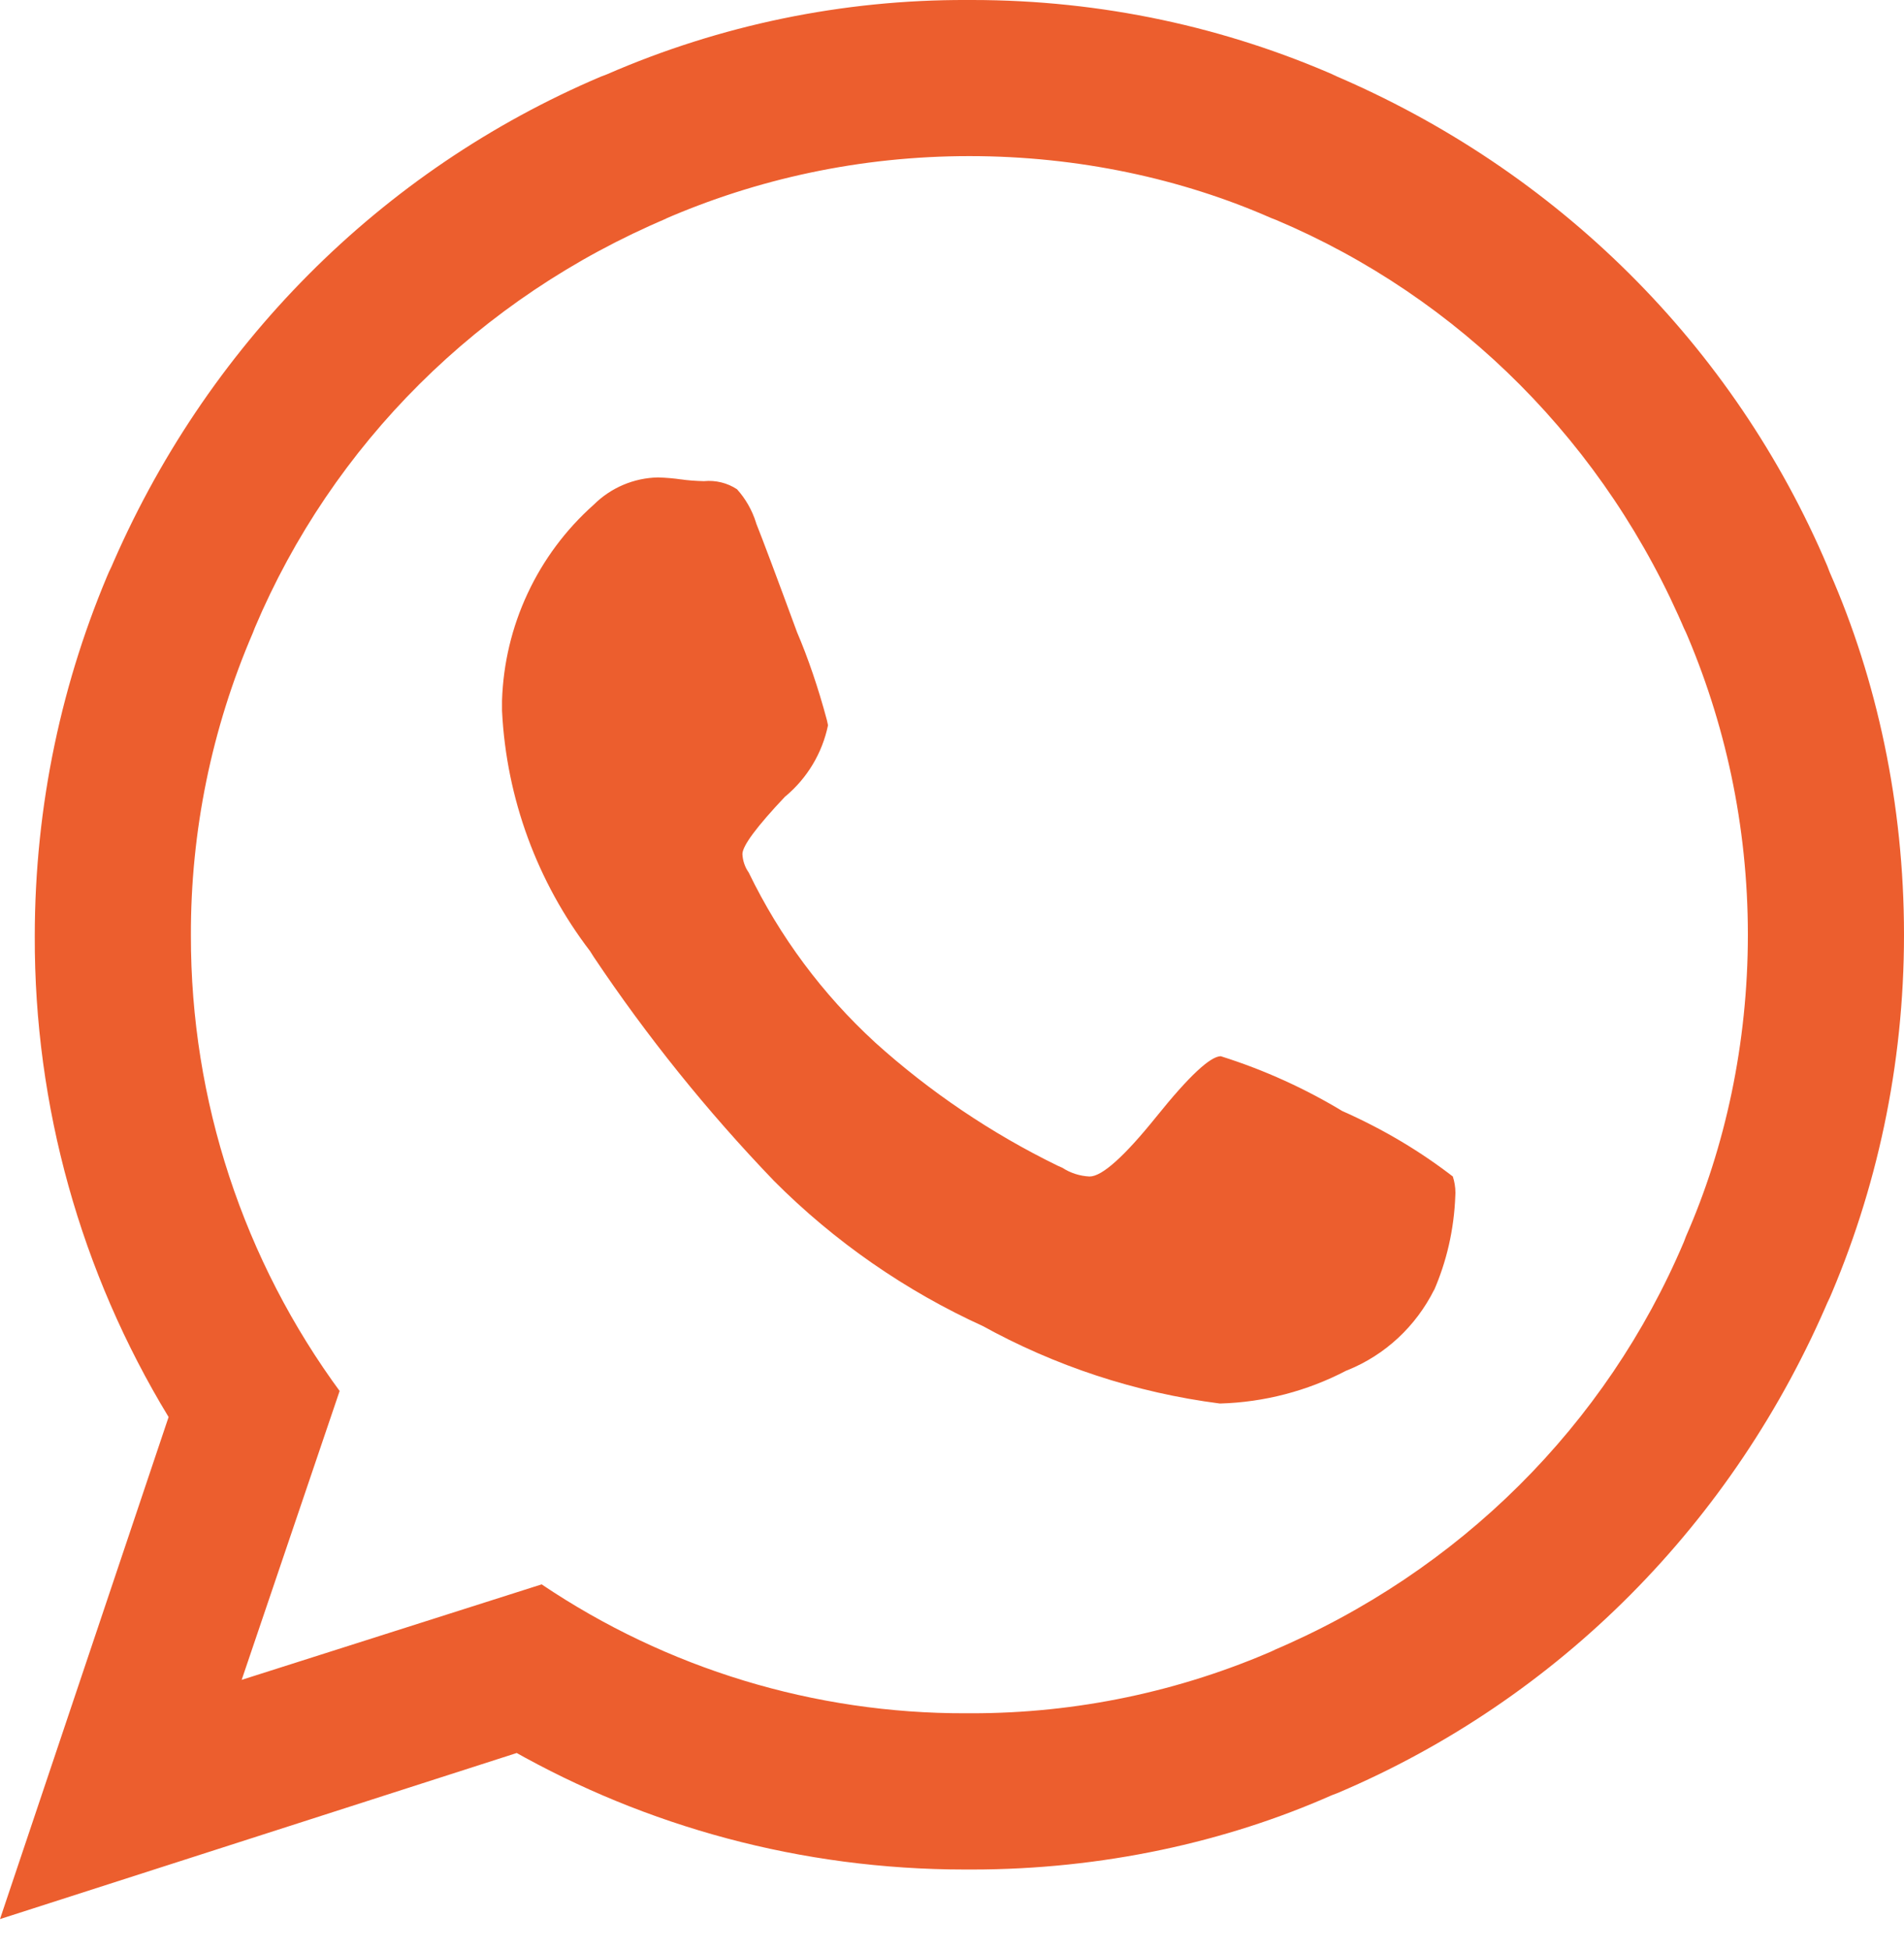 <?xml version="1.0" encoding="UTF-8"?> <svg xmlns="http://www.w3.org/2000/svg" width="42" height="43" viewBox="0 0 42 43" fill="none"> <path d="M26.934 23.297C27.887 23.597 28.801 24.012 29.655 24.532L29.6 24.5C30.533 24.914 31.339 25.399 32.075 25.969L32.048 25.95C32.083 26.057 32.105 26.179 32.105 26.308L32.103 26.364V26.362C32.076 27.119 31.909 27.83 31.625 28.477L31.639 28.44C31.232 29.256 30.552 29.886 29.722 30.221L29.697 30.23C28.838 30.679 27.887 30.927 26.918 30.955H26.907C25.057 30.717 23.268 30.129 21.637 29.223L21.713 29.262C19.981 28.477 18.406 27.384 17.064 26.036L17.063 26.034C15.6 24.511 14.273 22.862 13.098 21.107L13.015 20.976C11.85 19.452 11.173 17.611 11.075 15.694L11.074 15.671V15.453C11.1 14.634 11.292 13.829 11.639 13.088C11.985 12.346 12.48 11.682 13.091 11.137L13.097 11.132C13.474 10.756 13.983 10.54 14.516 10.53H14.518C14.696 10.536 14.867 10.55 15.033 10.575L15.01 10.571C15.163 10.594 15.341 10.608 15.525 10.612H15.53C15.787 10.587 16.045 10.65 16.26 10.792L16.257 10.79C16.445 10.998 16.59 11.25 16.677 11.527L16.68 11.541C16.826 11.906 17.127 12.707 17.583 13.947C17.821 14.5 18.054 15.183 18.241 15.885L18.265 15.996C18.138 16.61 17.807 17.162 17.326 17.564L17.32 17.567C16.691 18.233 16.377 18.656 16.377 18.837C16.384 18.985 16.433 19.129 16.52 19.25L16.518 19.248C17.2 20.658 18.143 21.926 19.297 22.985L19.306 22.994C20.514 24.082 21.869 24.997 23.331 25.71L23.435 25.756C23.613 25.872 23.82 25.938 24.032 25.948H24.036C24.31 25.948 24.803 25.506 25.514 24.622C26.225 23.738 26.698 23.295 26.932 23.295L26.934 23.297ZM21.384 37.787H21.422C23.738 37.79 26.029 37.31 28.149 36.378L28.041 36.42C32.196 34.667 35.436 31.427 37.147 27.384L37.189 27.272C38.053 25.309 38.556 23.02 38.556 20.615C38.556 18.209 38.053 15.92 37.147 13.848L37.189 13.957C35.436 9.802 32.196 6.562 28.152 4.852L28.041 4.809C26.078 3.945 23.789 3.443 21.384 3.443C18.978 3.443 16.689 3.945 14.617 4.852L14.726 4.809C10.571 6.562 7.331 9.802 5.621 13.846L5.578 13.957C4.669 16.066 4.204 18.34 4.211 20.636C4.206 24.267 5.368 27.803 7.525 30.724L7.492 30.678L5.331 37.05L11.948 34.944C14.713 36.806 17.971 37.796 21.304 37.787H21.387H21.384ZM21.384 0H21.442C24.313 0 27.043 0.603 29.51 1.691L29.381 1.64C34.364 3.751 38.249 7.636 40.309 12.485L40.36 12.619C41.397 14.977 42 17.726 42 20.616C42 23.507 41.397 26.256 40.309 28.745L40.36 28.614C38.249 33.597 34.364 37.482 29.515 39.542L29.381 39.593C27.041 40.63 24.311 41.233 21.44 41.233H21.38H21.384H21.29C17.659 41.233 14.25 40.279 11.301 38.609L11.402 38.662L0 42.326L3.719 31.253C1.778 28.059 0.756 24.391 0.767 20.654C0.767 17.751 1.37 14.989 2.458 12.486L2.407 12.619C4.518 7.636 8.404 3.751 13.252 1.691L13.386 1.64C15.891 0.549 18.595 -0.009 21.327 0H21.385H21.382H21.384Z" fill="#EC5E2E"></path> </svg> 